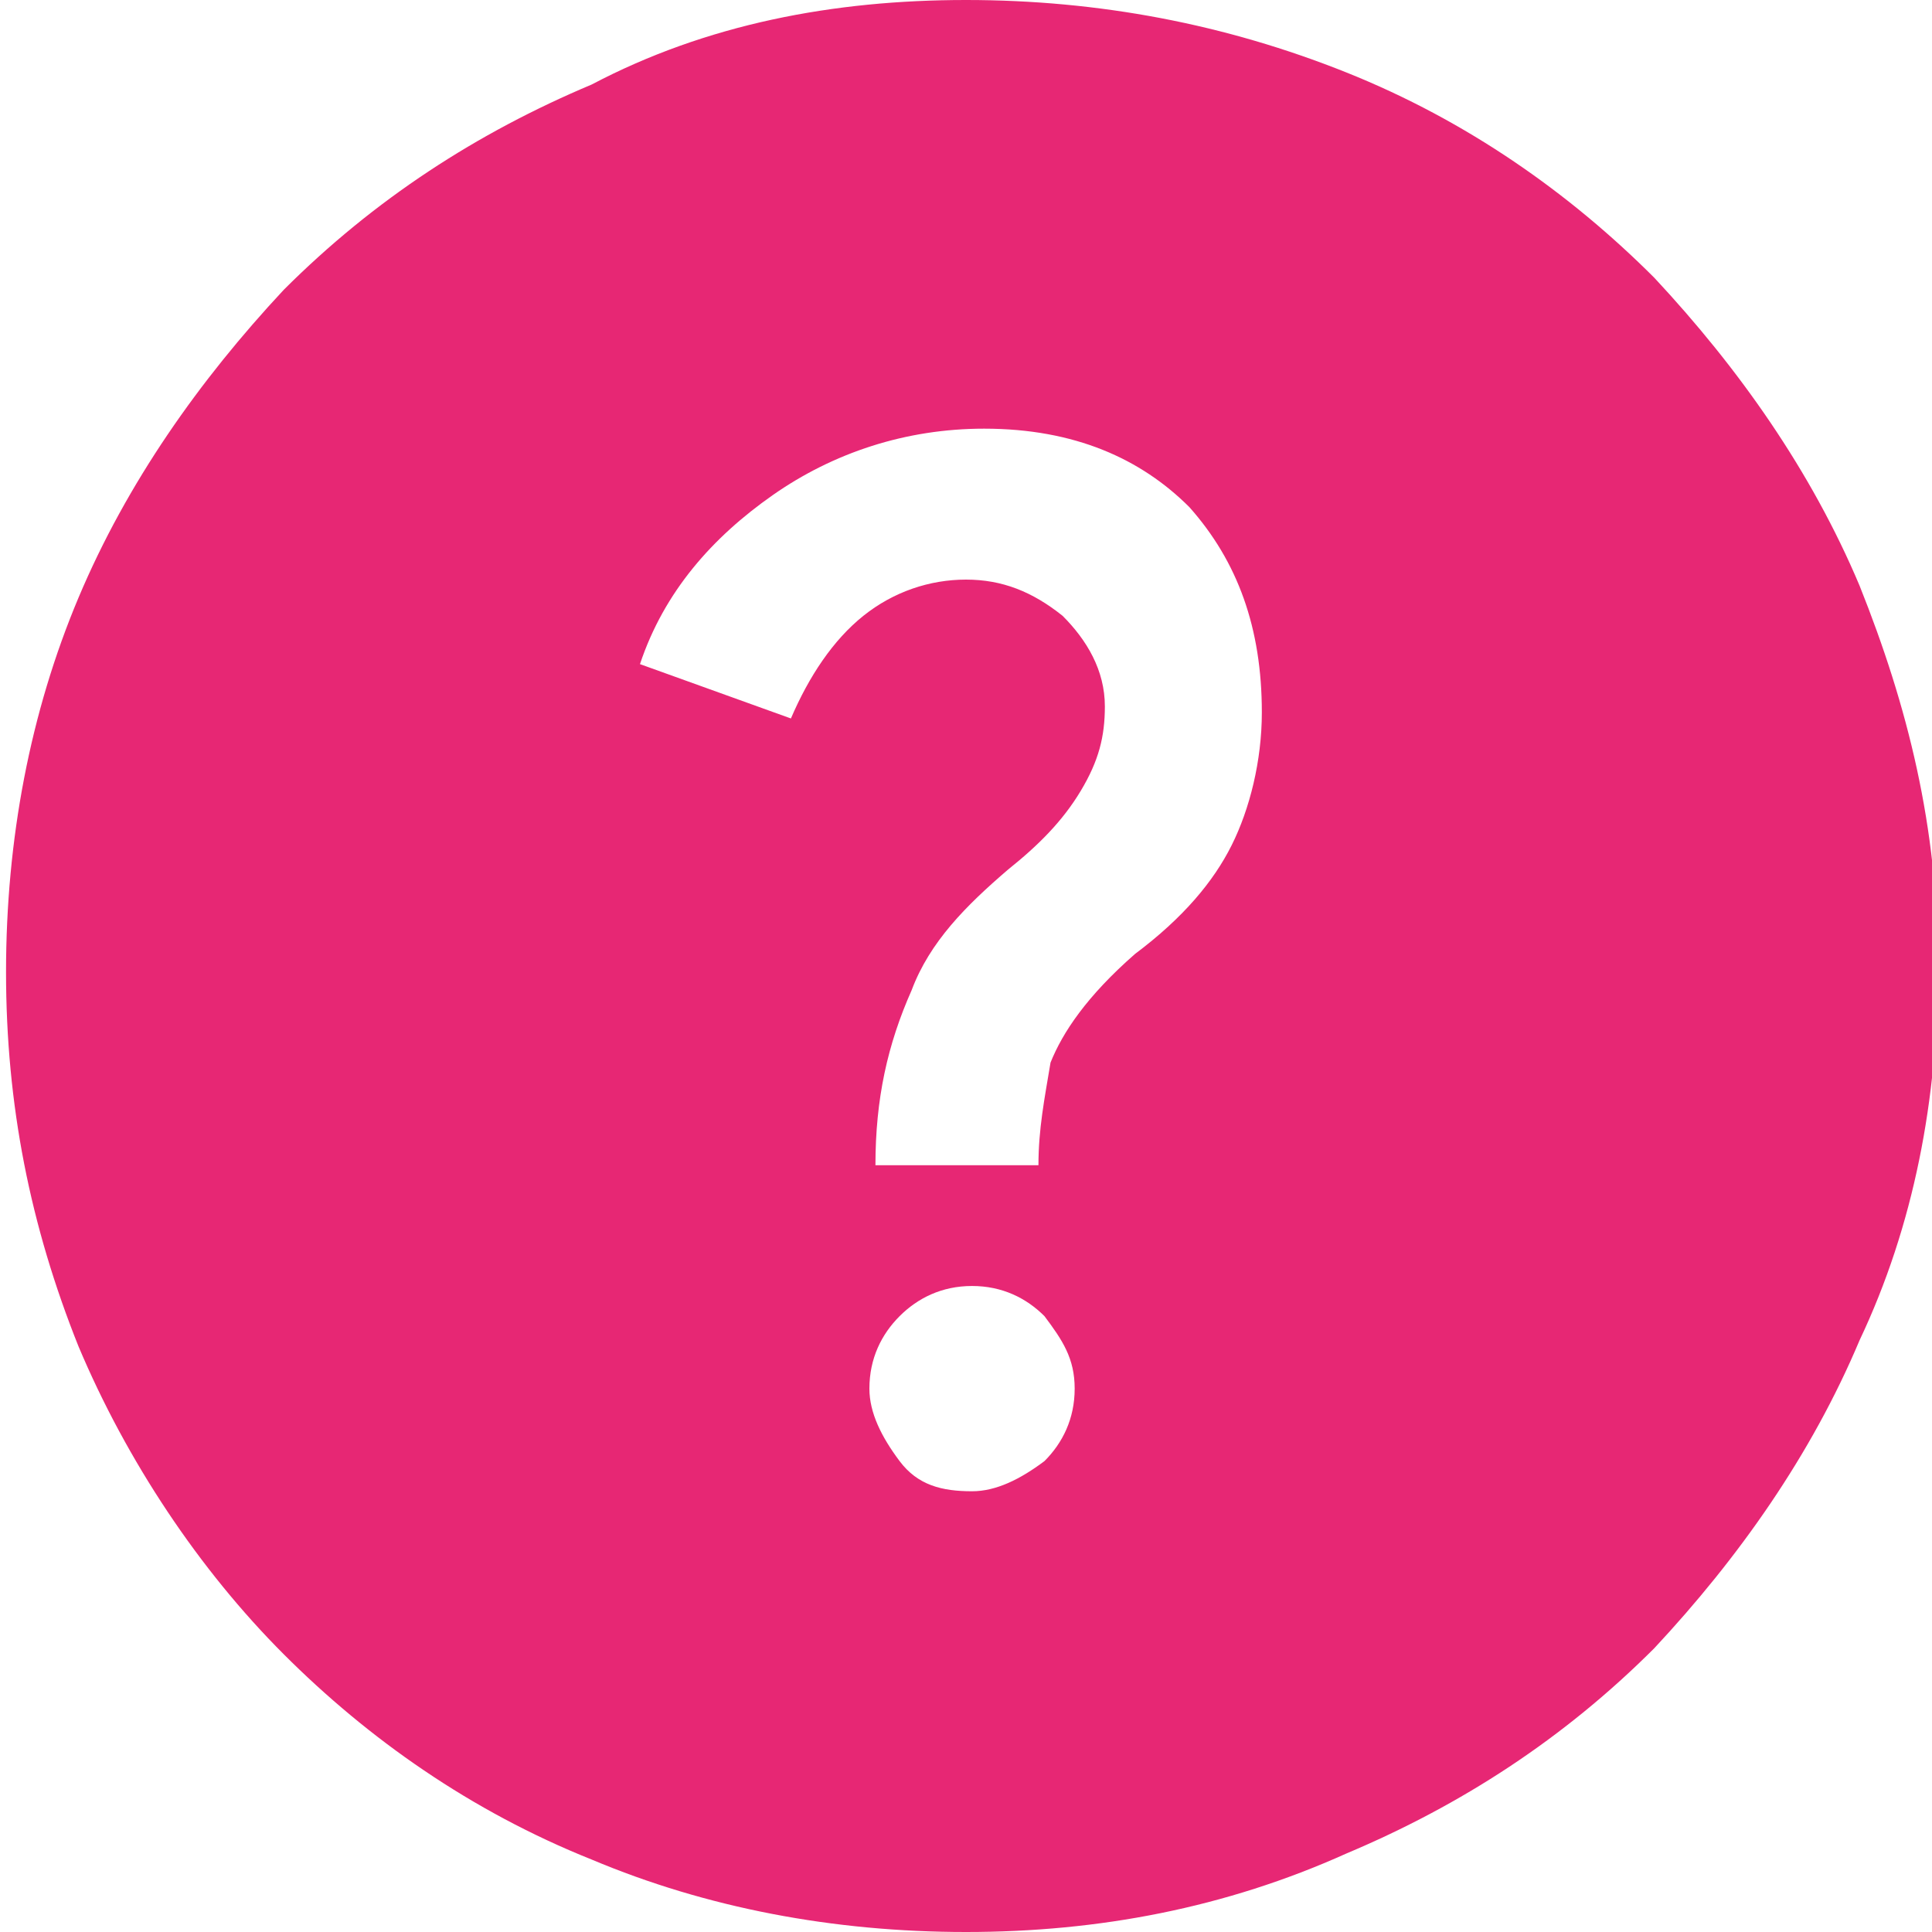 <?xml version="1.0" encoding="utf-8"?>
<!-- Generator: Adobe Illustrator 27.8.0, SVG Export Plug-In . SVG Version: 6.00 Build 0)  -->
<svg version="1.1" id="Layer_1" xmlns="http://www.w3.org/2000/svg" xmlns:xlink="http://www.w3.org/1999/xlink" x="0px" y="0px"
	 viewBox="0 0 32 32" style="enable-background:new 0 0 32 32;" xml:space="preserve">
<style type="text/css">
	.st0{fill:#E72774;}
</style>
<path class="st0" d="M16.1,24.7c0.4,0,0.8-0.2,1.2-0.5c0.3-0.3,0.5-0.7,0.5-1.2c0-0.5-0.2-0.8-0.5-1.2c-0.3-0.3-0.7-0.5-1.2-0.5
	c-0.5,0-0.9,0.2-1.2,0.5c-0.3,0.3-0.5,0.7-0.5,1.2c0,0.4,0.2,0.8,0.5,1.2C15.2,24.6,15.6,24.7,16.1,24.7z M14.5,19.3h2.7
	c0-0.6,0.1-1.1,0.2-1.7c0.2-0.5,0.6-1.1,1.4-1.8c0.8-0.6,1.3-1.2,1.6-1.8c0.3-0.6,0.5-1.4,0.5-2.2c0-1.4-0.4-2.5-1.2-3.4
	c-0.8-0.8-1.9-1.3-3.4-1.3c-1.3,0-2.5,0.4-3.5,1.1s-1.8,1.6-2.2,2.8l2.5,0.9c0.3-0.7,0.7-1.3,1.2-1.7c0.5-0.4,1.1-0.6,1.7-0.6
	c0.6,0,1.1,0.2,1.6,0.6c0.4,0.4,0.7,0.9,0.7,1.5c0,0.5-0.1,0.9-0.4,1.4c-0.3,0.5-0.7,0.9-1.2,1.3c-0.7,0.6-1.3,1.2-1.6,2
	C14.7,17.3,14.5,18.2,14.5,19.3z M16,32c-2.2,0-4.3-0.4-6.2-1.2c-2-0.8-3.7-2-5.1-3.4c-1.4-1.4-2.6-3.2-3.4-5.1
	c-0.8-2-1.2-4-1.2-6.2c0-2.2,0.4-4.3,1.2-6.2c0.8-1.9,2-3.6,3.4-5.1c1.5-1.5,3.2-2.6,5.1-3.4C11.7,0.4,13.8,0,16,0
	c2.2,0,4.3,0.4,6.3,1.2c2,0.8,3.7,2,5.1,3.4c1.4,1.5,2.6,3.2,3.4,5.1c0.8,2,1.3,4,1.3,6.3c0,2.2-0.4,4.3-1.3,6.2
	c-0.8,1.9-2,3.6-3.4,5.1c-1.5,1.5-3.2,2.6-5.1,3.4C20.3,31.6,18.2,32,16,32z"/>
</svg>
